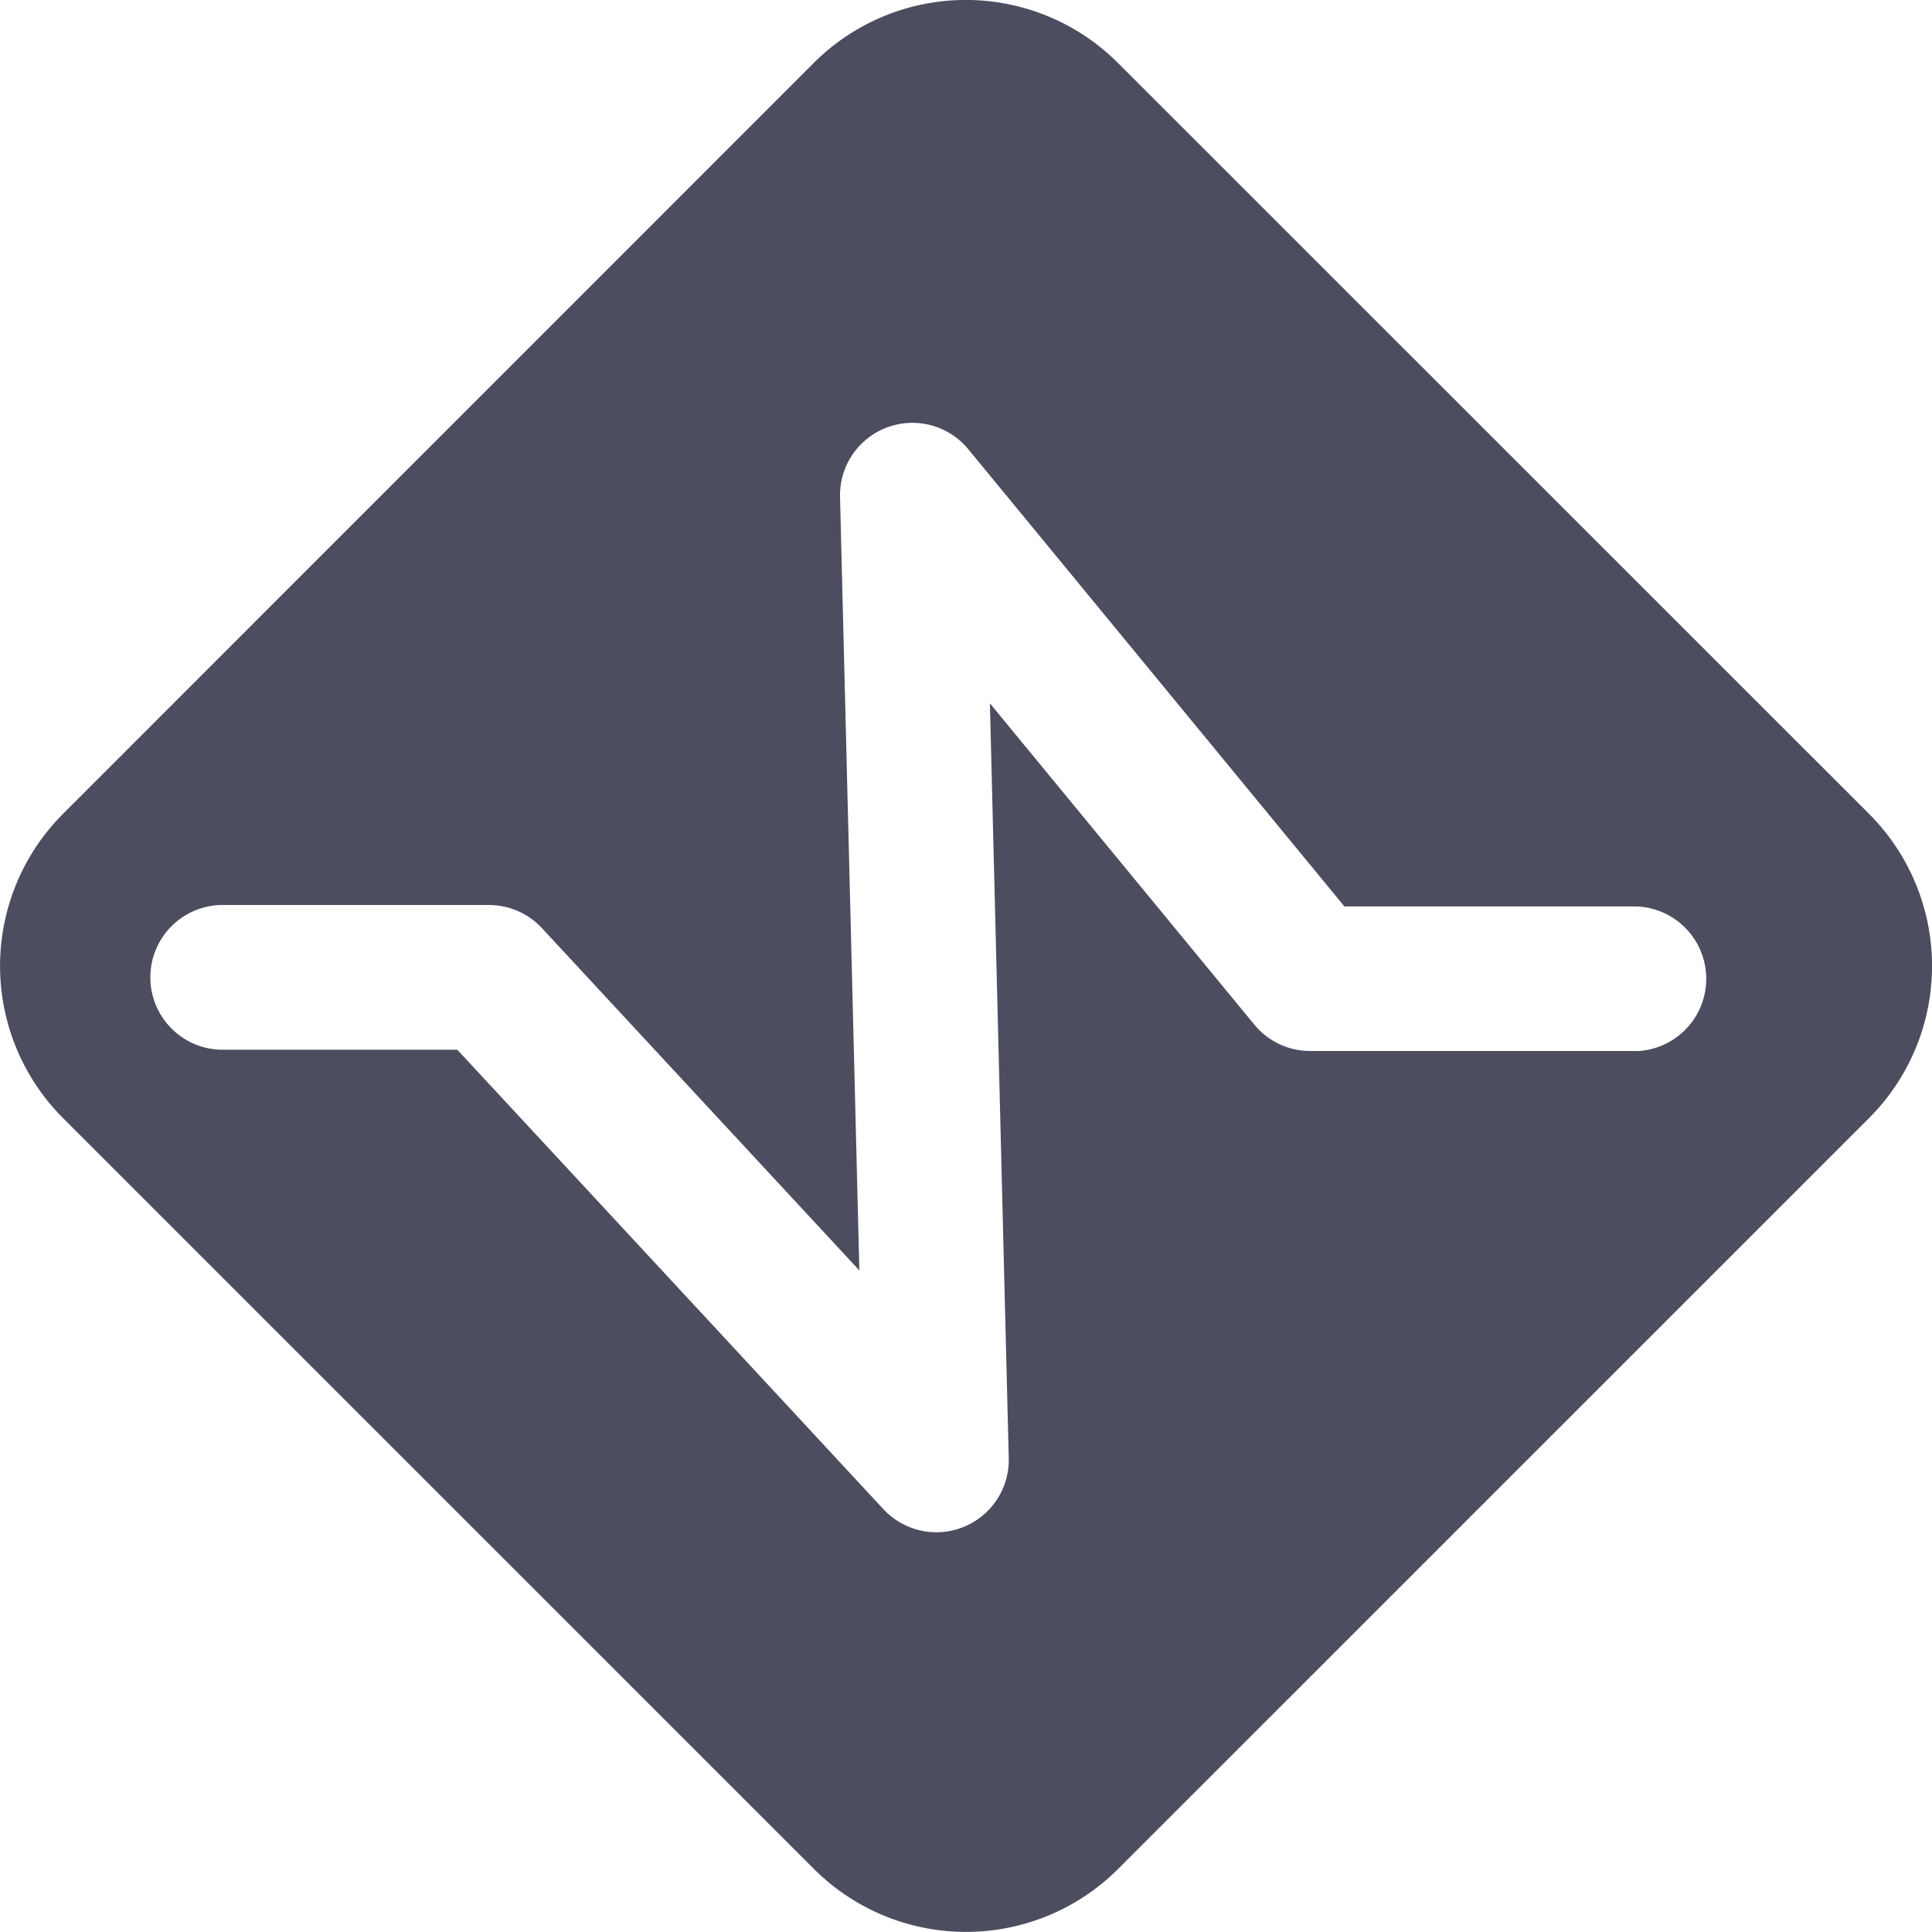 <svg xmlns="http://www.w3.org/2000/svg" width="30" height="30" viewBox="0 0 30 30">
  <path id="Path_57" data-name="Path 57" d="M918.962,336.2,907.3,324.541a3.341,3.341,0,0,0-4.725,0L890.919,336.2a3.342,3.342,0,0,0,0,4.725l11.659,11.658a3.341,3.341,0,0,0,4.725,0l11.659-11.658A3.341,3.341,0,0,0,918.962,336.2Zm-3.62,3.683h-5.058a1.123,1.123,0,0,1-.867-.41l-4.106-4.989.293,11.721a1.124,1.124,0,0,1-1.947.792l-6.616-7.134h-3.609a1.124,1.124,0,1,1,0-2.247h4.1a1.123,1.123,0,0,1,.824.36l4.928,5.314-.3-12.01a1.124,1.124,0,0,1,1.991-.742l5.841,7.1h4.528a1.124,1.124,0,0,1,0,2.247Z" transform="translate(-889.94 -323.563)" fill="#4d4d60"/>
</svg>
